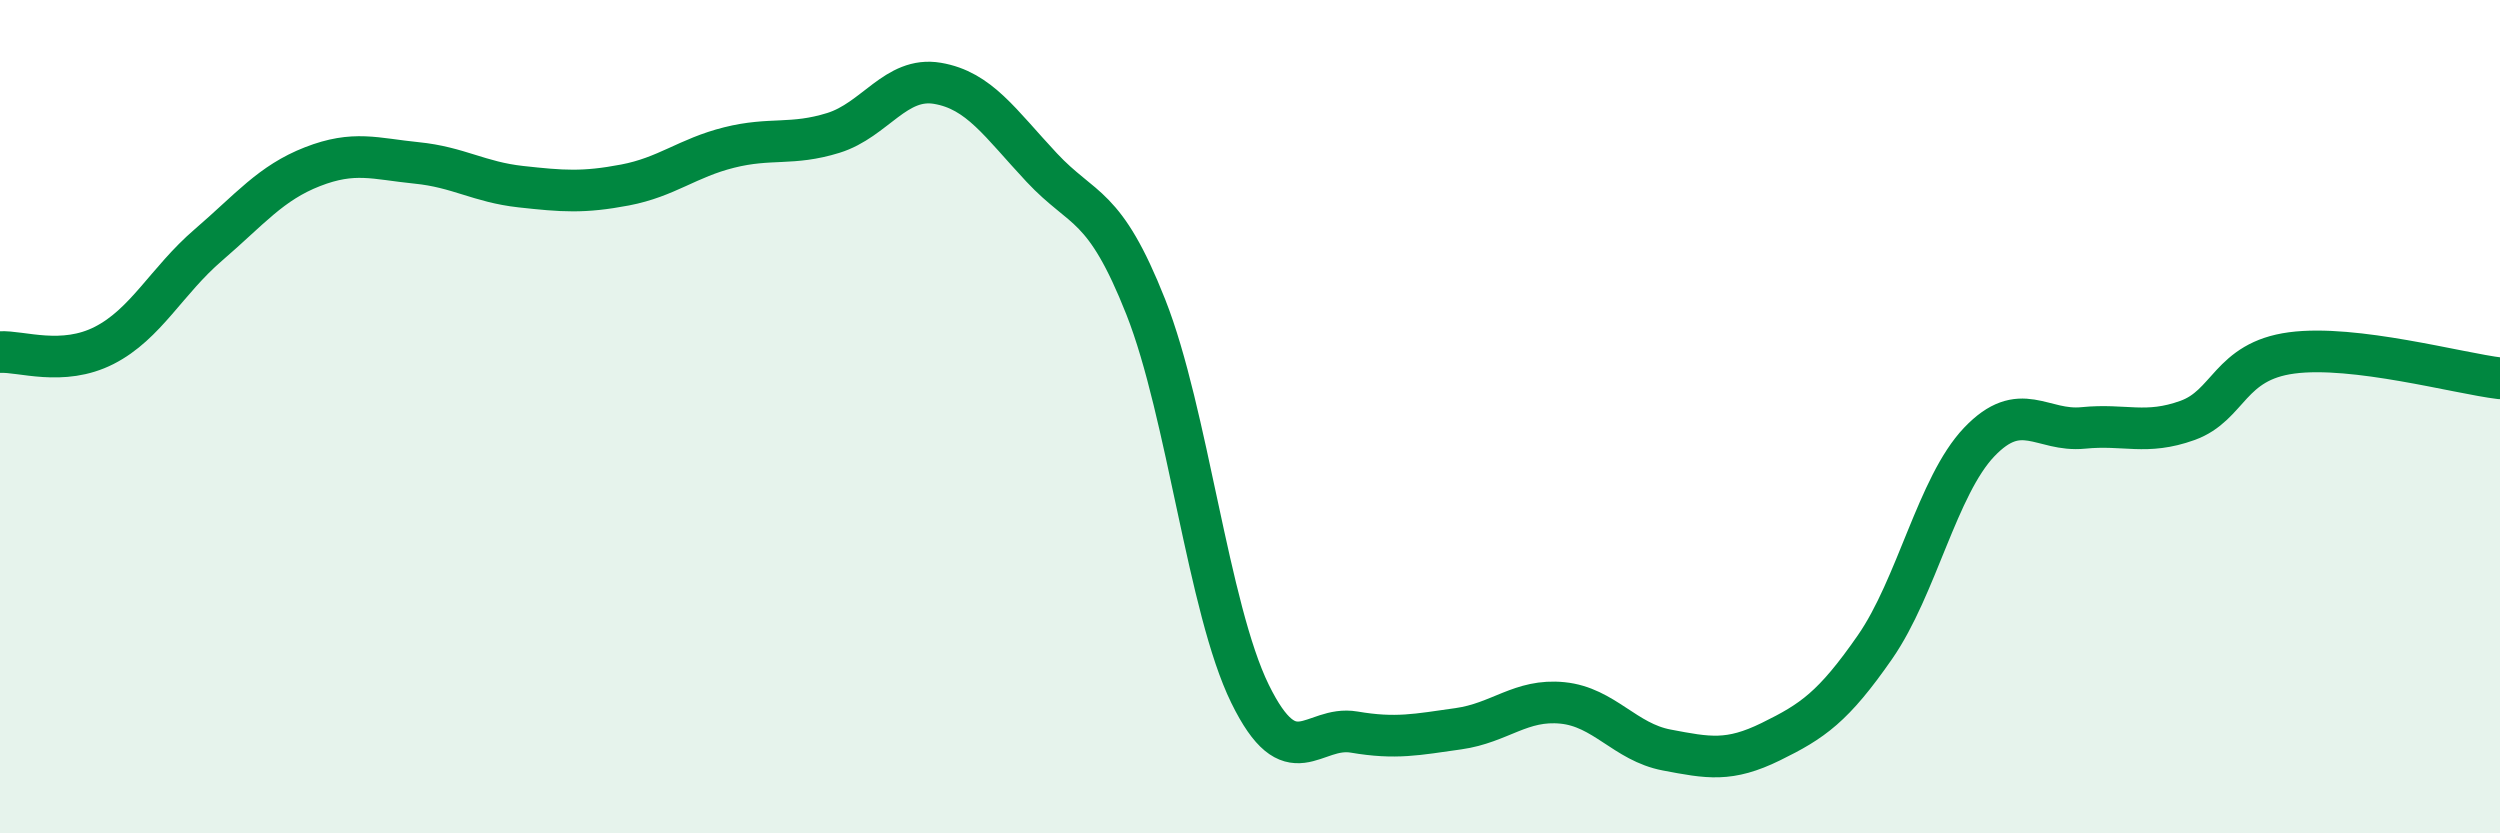 
    <svg width="60" height="20" viewBox="0 0 60 20" xmlns="http://www.w3.org/2000/svg">
      <path
        d="M 0,8.45 C 0.5,8.42 1.5,8.8 2.5,8.29 C 3.5,7.78 4,6.74 5,5.88 C 6,5.02 6.5,4.39 7.5,4 C 8.5,3.61 9,3.81 10,3.91 C 11,4.01 11.5,4.37 12.5,4.48 C 13.5,4.59 14,4.63 15,4.44 C 16,4.25 16.5,3.79 17.5,3.54 C 18.5,3.29 19,3.5 20,3.19 C 21,2.88 21.5,1.83 22.5,2 C 23.5,2.17 24,2.95 25,4.02 C 26,5.09 26.5,4.84 27.5,7.37 C 28.5,9.9 29,14.61 30,16.65 C 31,18.69 31.5,17.4 32.5,17.57 C 33.5,17.74 34,17.63 35,17.49 C 36,17.35 36.5,16.77 37.5,16.87 C 38.5,16.97 39,17.81 40,18 C 41,18.19 41.5,18.29 42.5,17.8 C 43.5,17.31 44,16.97 45,15.53 C 46,14.09 46.5,11.66 47.5,10.61 C 48.5,9.56 49,10.37 50,10.27 C 51,10.17 51.5,10.45 52.5,10.09 C 53.5,9.73 53.5,8.67 55,8.47 C 56.5,8.27 59,8.96 60,9.08L60 20L0 20Z"
        fill="#008740"
        opacity="0.1"
        stroke-linecap="round"
        stroke-linejoin="round"
      />
      <path
        d="M 0,8.45 C 0.5,8.42 1.5,8.8 2.5,8.29 C 3.5,7.78 4,6.74 5,5.88 C 6,5.02 6.5,4.39 7.5,4 C 8.5,3.61 9,3.81 10,3.91 C 11,4.01 11.5,4.37 12.5,4.48 C 13.5,4.59 14,4.63 15,4.44 C 16,4.25 16.5,3.79 17.5,3.54 C 18.5,3.29 19,3.5 20,3.19 C 21,2.88 21.5,1.83 22.5,2 C 23.5,2.17 24,2.95 25,4.02 C 26,5.09 26.5,4.84 27.5,7.37 C 28.5,9.9 29,14.61 30,16.65 C 31,18.69 31.5,17.4 32.5,17.57 C 33.5,17.74 34,17.63 35,17.49 C 36,17.35 36.5,16.77 37.5,16.87 C 38.5,16.97 39,17.81 40,18 C 41,18.19 41.5,18.29 42.5,17.8 C 43.5,17.31 44,16.97 45,15.53 C 46,14.09 46.5,11.66 47.5,10.61 C 48.5,9.56 49,10.37 50,10.27 C 51,10.17 51.5,10.45 52.5,10.09 C 53.5,9.73 53.5,8.67 55,8.47 C 56.5,8.27 59,8.96 60,9.08"
        stroke="#008740"
        stroke-width="1"
        fill="none"
        stroke-linecap="round"
        stroke-linejoin="round"
      />
    </svg>
  